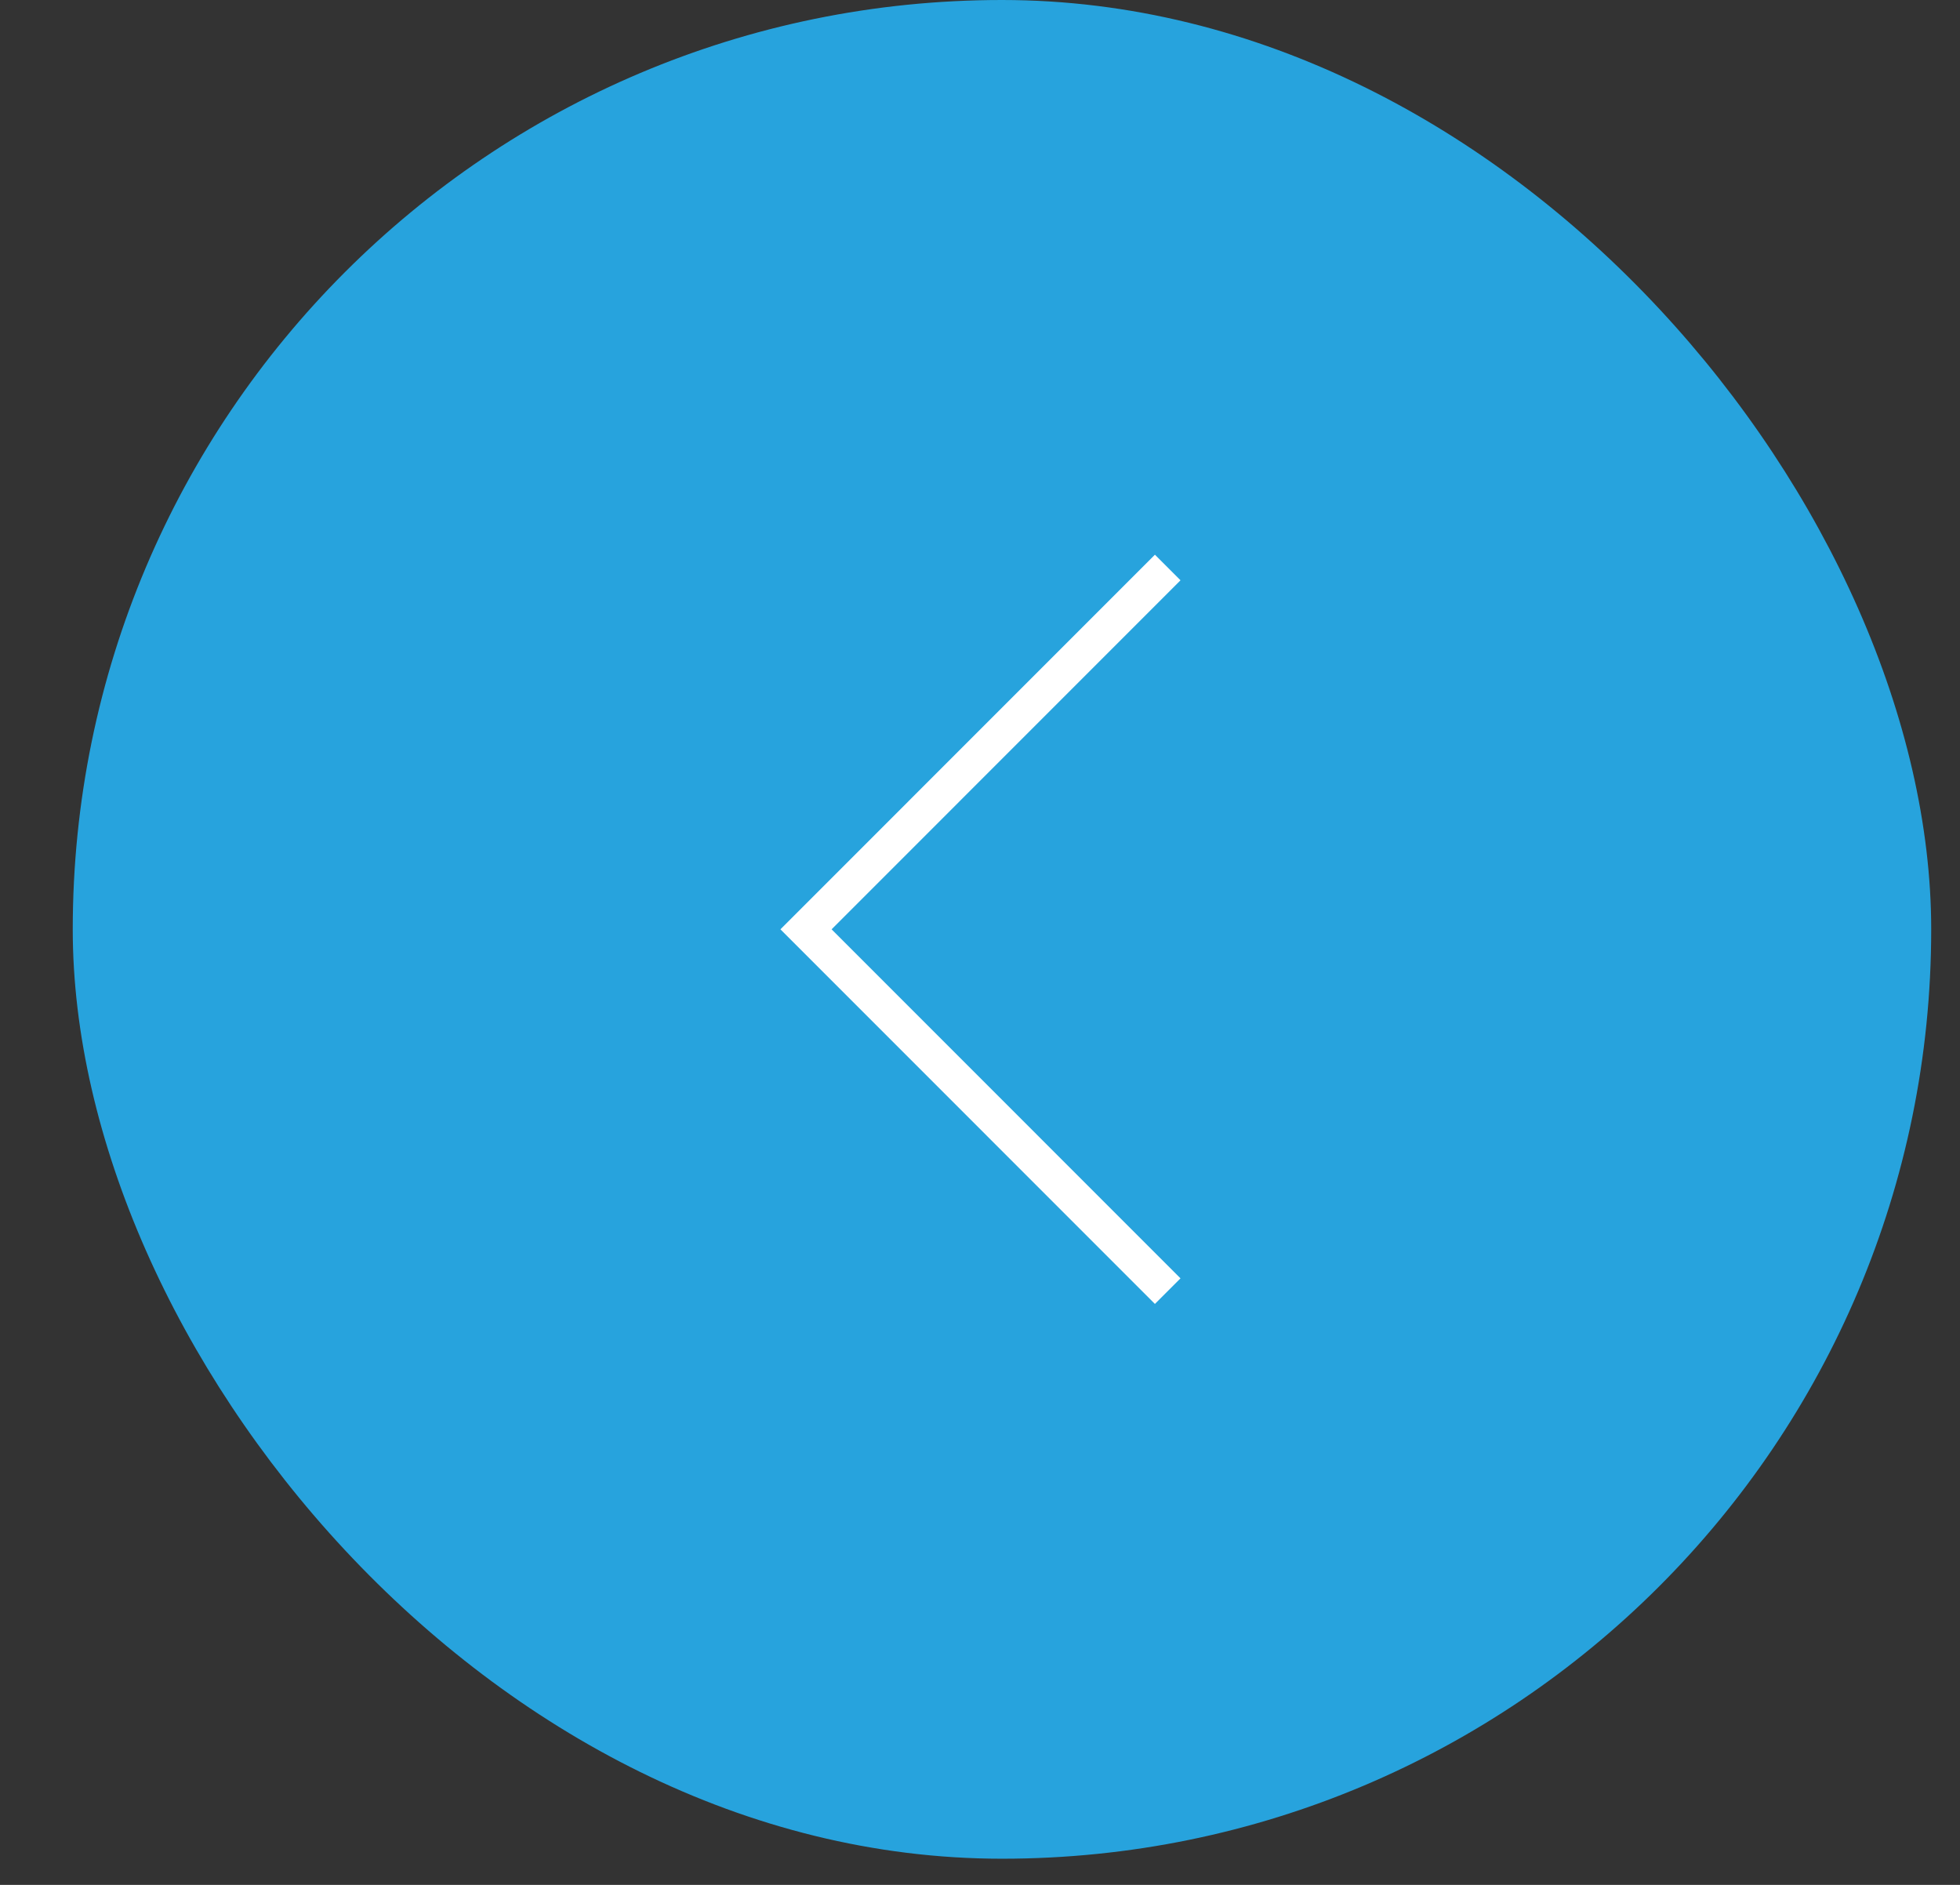 <?xml version="1.0" encoding="UTF-8"?> <svg xmlns="http://www.w3.org/2000/svg" width="26" height="25" viewBox="0 0 26 25" fill="none"><rect x="0" y="0" width="26" height="25" fill="#333333" stroke="none"/><rect x="0.965" width="24.653" height="24.653" rx="12.326" fill="#27A3DD"></rect><path d="M15.49 17.125L10.692 12.326L15.49 7.527" stroke="white" stroke-width="0.48"></path></svg> 